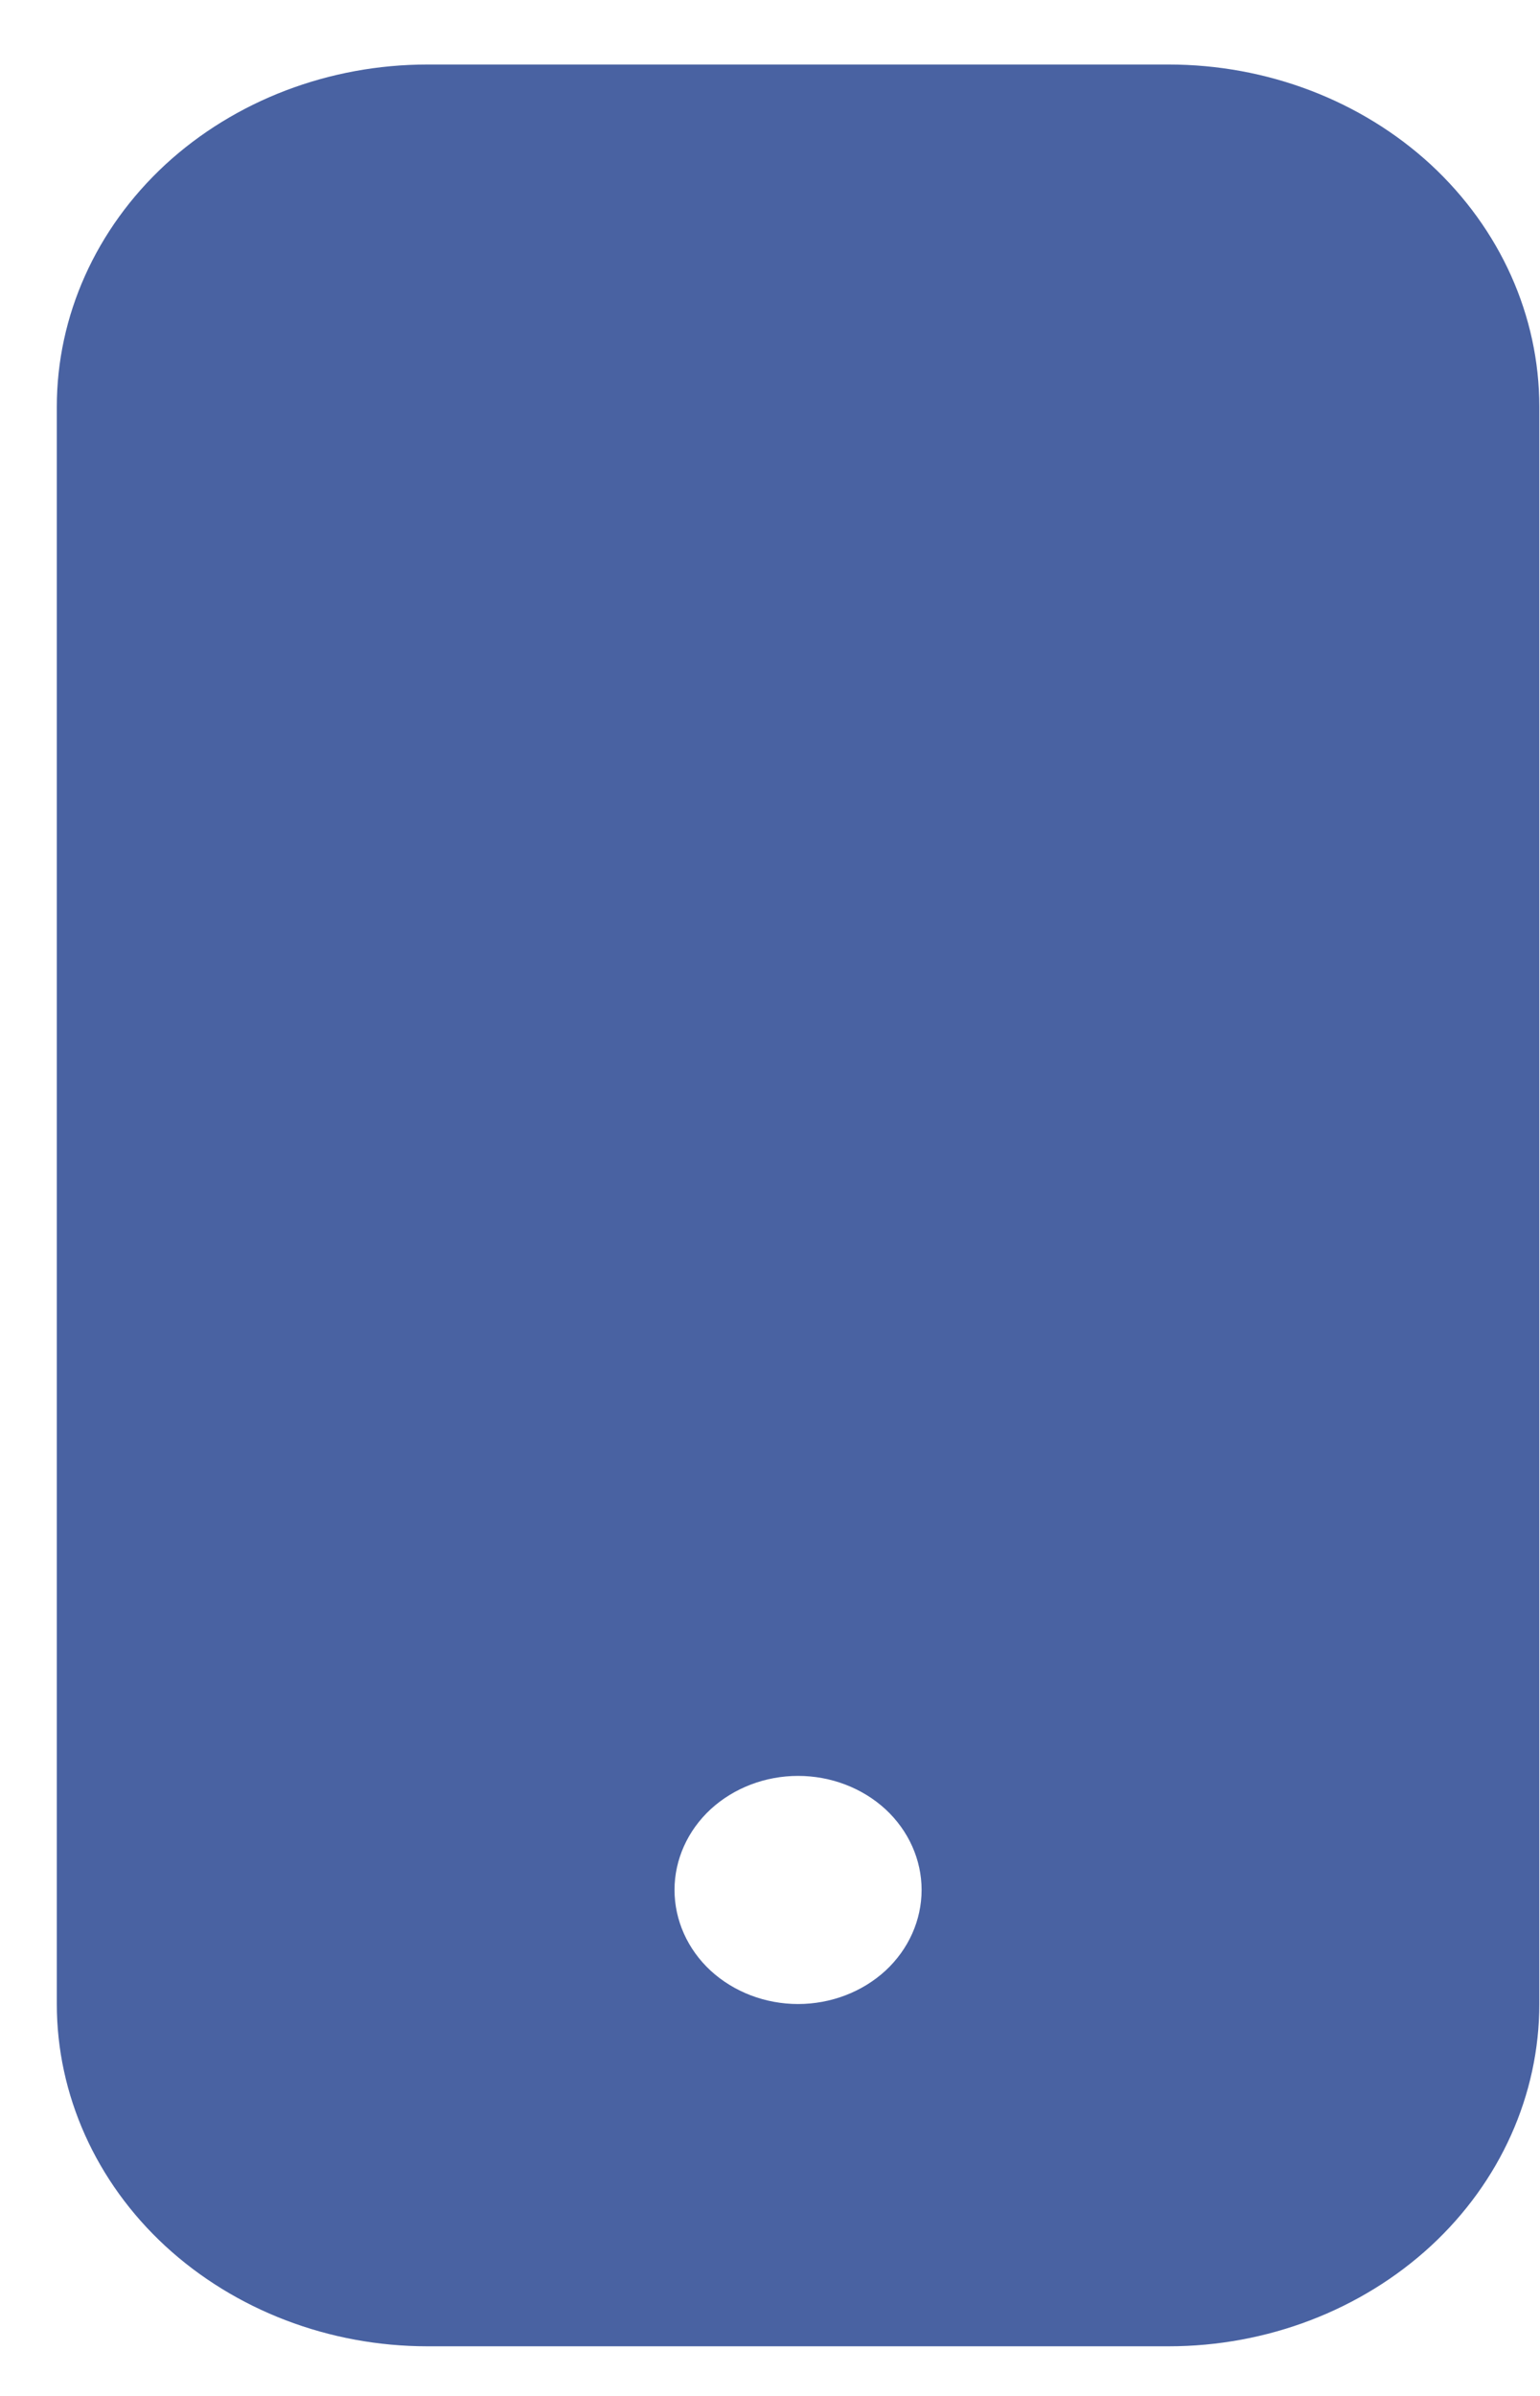 <svg width="9" height="14" viewBox="0 0 9 14" fill="none" xmlns="http://www.w3.org/2000/svg">
<path d="M2.498 0.377H6.83C7.404 0.377 7.955 0.587 8.362 0.962C8.768 1.338 8.996 1.846 8.996 2.377V11.71C8.996 12.24 8.768 12.749 8.362 13.124C7.955 13.499 7.404 13.71 6.83 13.71H2.498C1.924 13.71 1.373 13.499 0.966 13.124C0.56 12.749 0.332 12.24 0.332 11.71L0.332 2.377C0.332 1.846 0.56 1.338 0.966 0.962C1.373 0.587 1.924 0.377 2.498 0.377ZM4.664 11.71C4.855 11.71 5.039 11.64 5.175 11.515C5.31 11.39 5.386 11.22 5.386 11.043C5.386 10.867 5.31 10.697 5.175 10.572C5.039 10.447 4.855 10.377 4.664 10.377C4.473 10.377 4.289 10.447 4.153 10.572C4.018 10.697 3.942 10.867 3.942 11.043C3.942 11.22 4.018 11.39 4.153 11.515C4.289 11.64 4.473 11.71 4.664 11.71Z" fill="#4962A2"/>
</svg>
